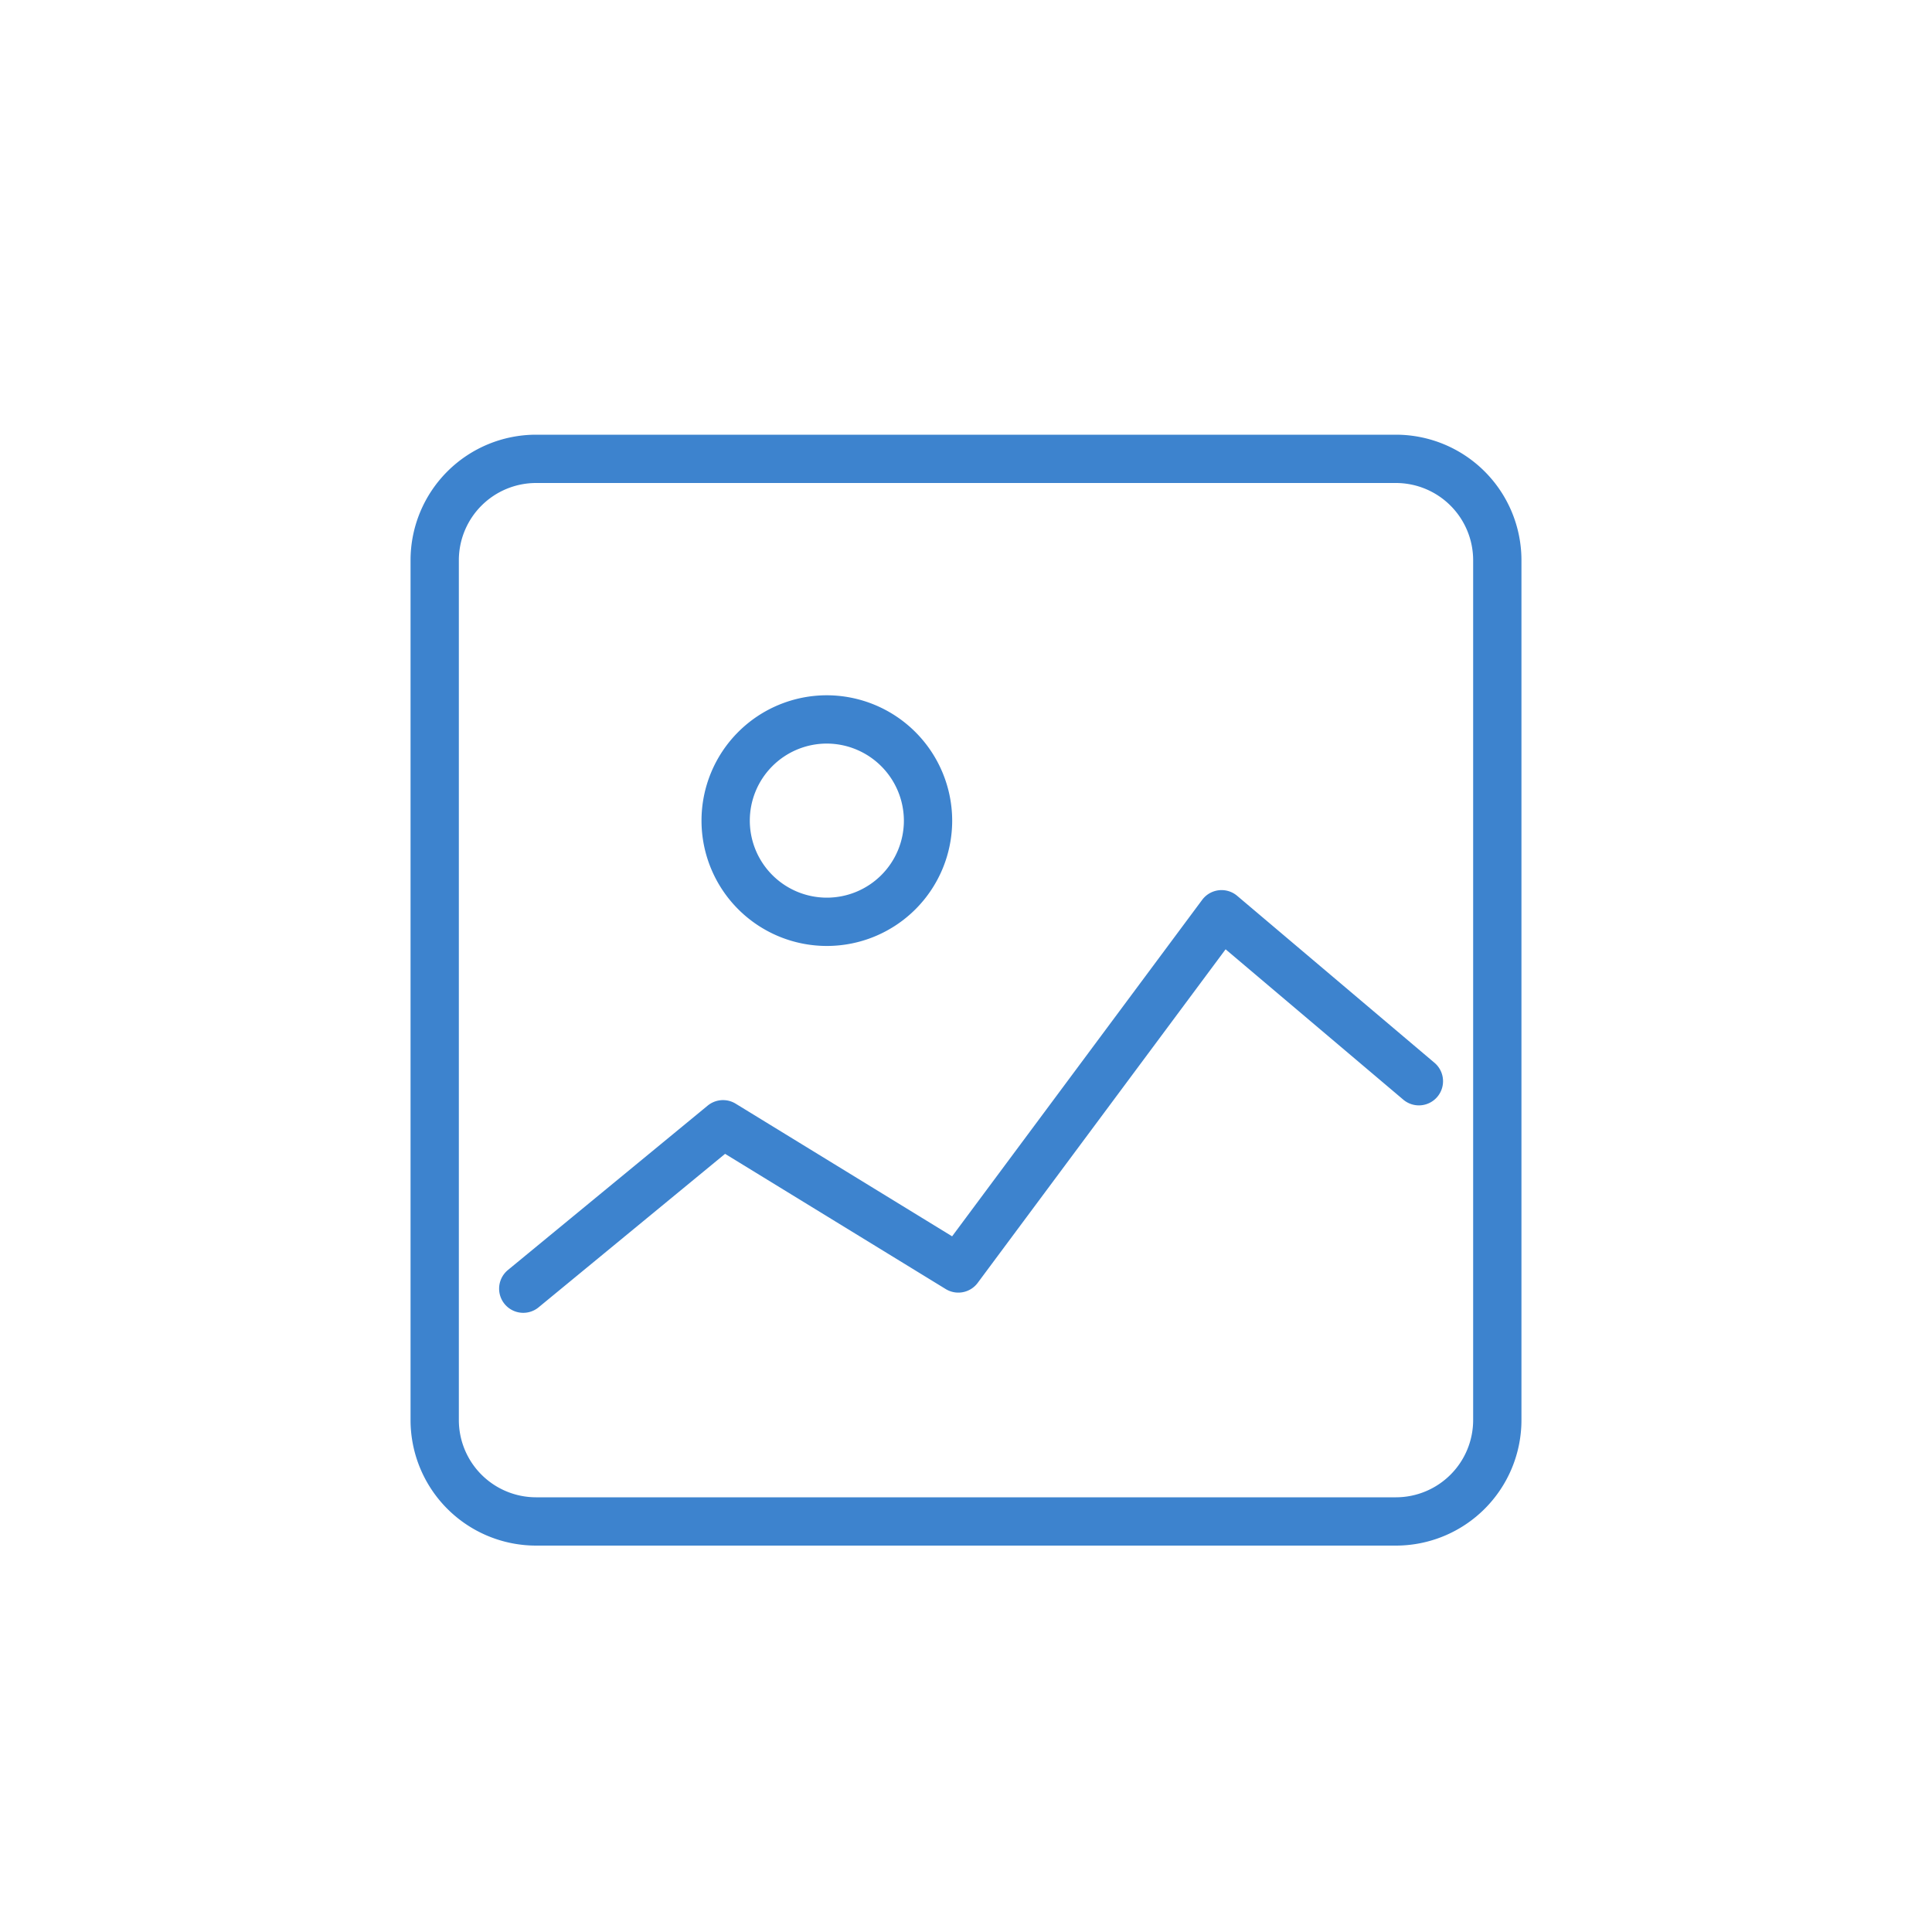 <svg xmlns="http://www.w3.org/2000/svg" width="80" height="80" viewBox="0 0 80 80">
  <g id="icon_function_7" transform="translate(-6104 -1588)">
    <rect id="長方形_230" data-name="長方形 230" width="80" height="80" transform="translate(6104 1588)" fill="none"/>
    <g id="_553230_album_gallery_image_file_landscape_photo_icon" data-name="553230_album_gallery_image file_landscape_photo_icon" transform="translate(6111 1596)">
      <path id="パス_393" data-name="パス 393" d="M55,50.81A4.2,4.2,0,0,1,50.81,55H15.19A4.2,4.2,0,0,1,11,50.81V15.19A4.2,4.2,0,0,1,15.19,11H50.81A4.2,4.2,0,0,1,55,15.19Z" transform="translate(0 0)" fill="none" stroke="#3d83ce" stroke-linecap="round" stroke-linejoin="round" stroke-miterlimit="10" stroke-width="2"/>
      <path id="パス_394" data-name="パス 394" d="M27.071,21.3a4.19,4.19,0,1,0,4.19,4.19A4.2,4.2,0,0,0,27.071,21.3ZM51.586,36.281l-8.171-6.914-10.9,14.667-9.743-5.971L14.5,44.871" transform="translate(0.167 0.49)" fill="none" stroke="#3d83ce" stroke-linecap="round" stroke-linejoin="round" stroke-miterlimit="10" stroke-width="2"/>
    </g>
  </g>
</svg>
